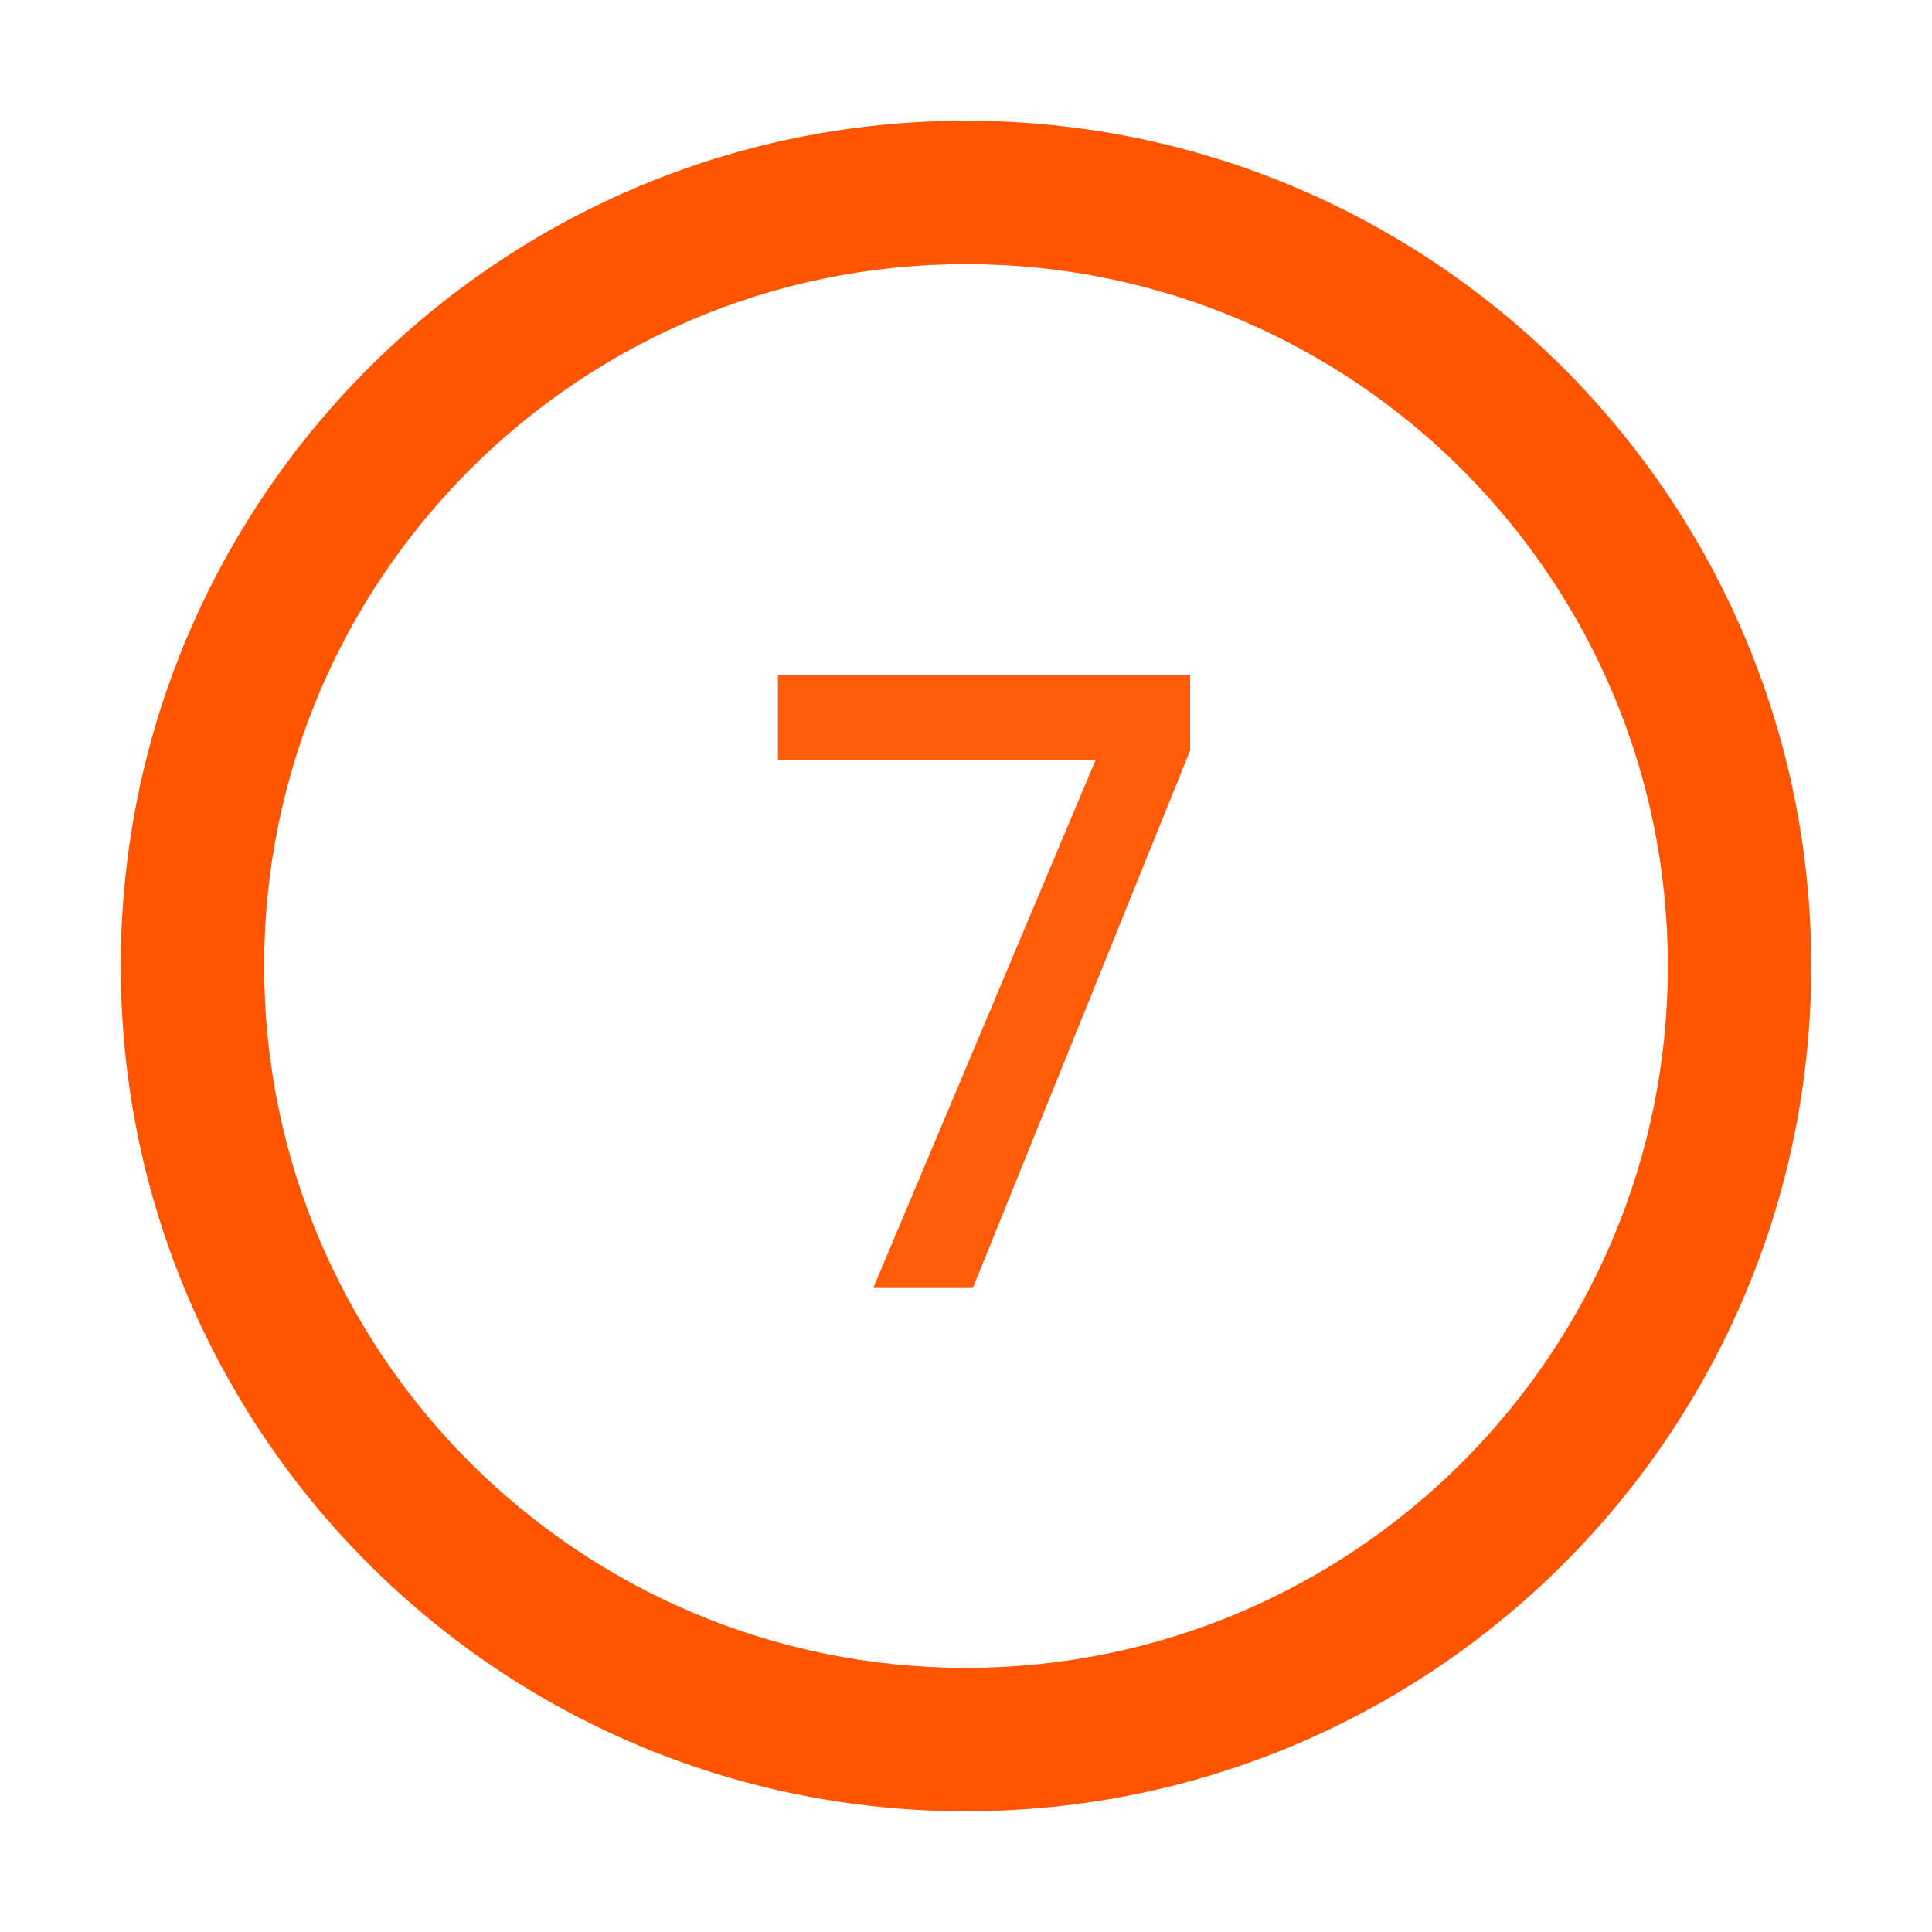 <?xml version="1.0" encoding="UTF-8"?>
<svg width="36px" height="36px" viewBox="0 0 36 36" version="1.1" xmlns="http://www.w3.org/2000/svg" xmlns:xlink="http://www.w3.org/1999/xlink">
    <title>icon-7tian</title>
    <g id="icon-7tian" stroke="none" stroke-width="1" fill="none" fill-rule="evenodd">
        <g id="EURO" fill="#FF5500" fill-rule="nonzero">
            <rect id="矩形" opacity="0" x="0" y="0" width="36" height="36"></rect>
            <path d="M18,2.25 C9.302,2.25 2.25,9.302 2.25,18 C2.25,26.698 9.302,33.75 18,33.75 C26.698,33.75 33.75,26.698 33.75,18 C33.75,9.302 26.698,2.25 18,2.25 Z M18,31.078 C10.779,31.078 4.922,25.221 4.922,18 C4.922,10.779 10.779,4.922 18,4.922 C25.221,4.922 31.078,10.779 31.078,18 C31.078,25.221 25.221,31.078 18,31.078 Z" id="形状"></path>
            <g id="7" transform="translate(14.496, 12.576)" fill-opacity="0.964">
                <polygon id="路径" points="0 0 0 1.584 5.92 1.584 1.776 11.424 3.632 11.424 7.68 1.408 7.68 0"></polygon>
            </g>
        </g>
    </g>
</svg>